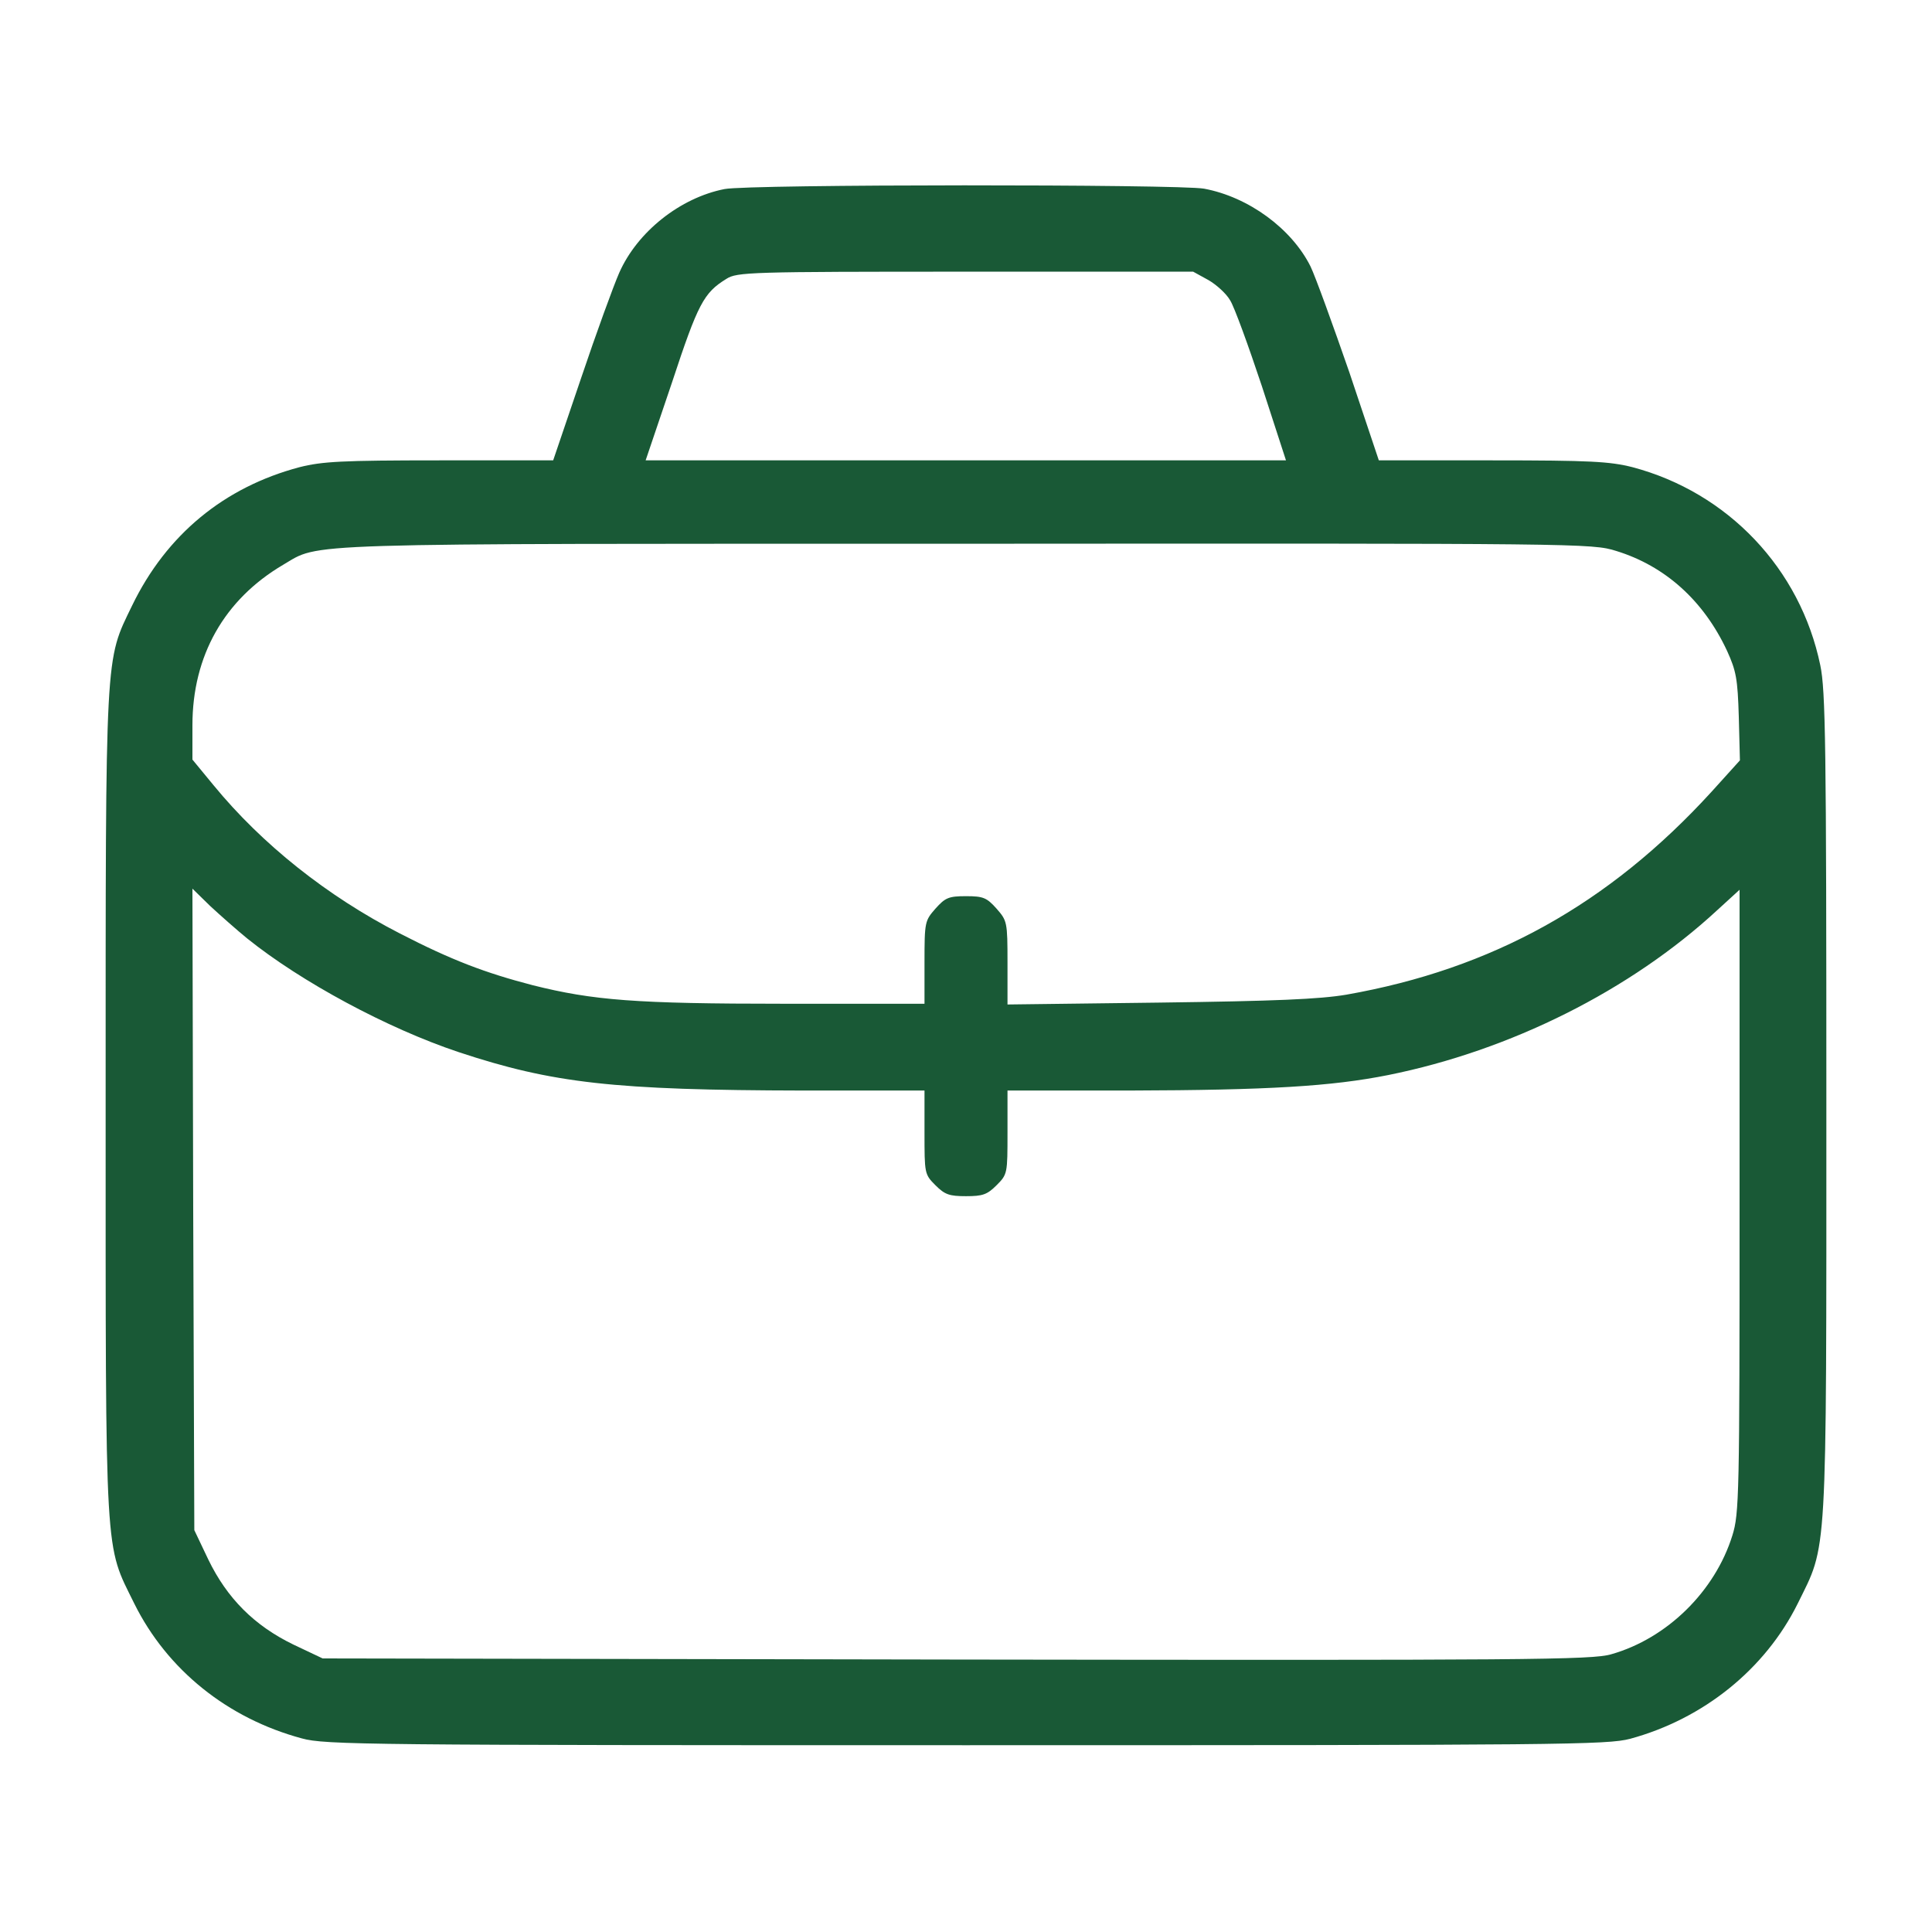<svg width="50" height="50" viewBox="0 0 50 50" fill="none" xmlns="http://www.w3.org/2000/svg">
<path d="M18.75 4.893C17.607 5.117 16.494 5.996 16.025 7.061C15.879 7.393 15.43 8.623 15.039 9.785L14.316 11.914H11.377C8.838 11.914 8.34 11.943 7.754 12.09C5.801 12.607 4.307 13.838 3.418 15.674C2.715 17.129 2.734 16.709 2.734 28.584C2.734 40.547 2.705 39.932 3.477 41.504C4.326 43.213 5.889 44.473 7.813 44.99C8.408 45.156 9.522 45.166 25 45.166C40.449 45.166 41.592 45.156 42.188 45C44.092 44.482 45.684 43.193 46.523 41.504C47.295 39.932 47.266 40.547 47.266 28.584C47.266 19.268 47.246 17.871 47.109 17.217C46.592 14.717 44.717 12.744 42.246 12.09C41.66 11.943 41.162 11.914 38.623 11.914H35.684L34.922 9.639C34.492 8.398 34.043 7.158 33.916 6.895C33.428 5.918 32.315 5.098 31.162 4.883C30.518 4.766 19.385 4.766 18.75 4.893ZM31.27 7.246C31.475 7.363 31.738 7.598 31.836 7.773C31.943 7.939 32.305 8.936 32.656 9.99L33.281 11.914H25H16.709L17.393 9.893C18.066 7.852 18.213 7.578 18.799 7.217C19.072 7.041 19.404 7.031 24.99 7.031H30.879L31.27 7.246ZM41.826 14.258C43.096 14.648 44.092 15.547 44.697 16.846C44.932 17.363 44.971 17.568 45 18.555L45.029 19.678L44.297 20.488C41.631 23.408 38.613 25.078 34.844 25.742C34.15 25.859 33.008 25.908 30.01 25.947L26.074 25.996V24.912C26.074 23.857 26.064 23.828 25.791 23.516C25.537 23.232 25.449 23.193 25 23.193C24.551 23.193 24.463 23.232 24.209 23.516C23.936 23.828 23.926 23.857 23.926 24.902V25.977H20.293C16.445 25.977 15.352 25.889 13.789 25.498C12.549 25.176 11.68 24.844 10.352 24.16C8.467 23.193 6.777 21.846 5.527 20.322L4.98 19.658V18.77C4.98 16.973 5.801 15.518 7.324 14.619C8.311 14.043 7.393 14.072 25.01 14.072C40.947 14.062 41.201 14.062 41.826 14.258ZM6.397 24.287C7.793 25.41 10.02 26.611 11.865 27.227C14.307 28.037 15.889 28.213 20.781 28.223H23.926V29.307C23.926 30.371 23.926 30.391 24.209 30.674C24.453 30.918 24.57 30.957 25 30.957C25.43 30.957 25.547 30.918 25.791 30.674C26.074 30.391 26.074 30.371 26.074 29.307V28.223H29.229C32.822 28.213 34.463 28.115 35.928 27.822C39.082 27.188 42.197 25.635 44.453 23.545L45.02 23.027V31.084C45.02 38.721 45.01 39.17 44.834 39.736C44.385 41.182 43.145 42.402 41.699 42.812C41.211 42.959 39.502 42.969 24.756 42.949L8.35 42.92L7.588 42.559C6.582 42.07 5.879 41.367 5.391 40.361L5.029 39.6L5 31.299L4.98 22.998L5.439 23.447C5.703 23.691 6.133 24.072 6.397 24.287Z" fill="#195936"/>
</svg>
